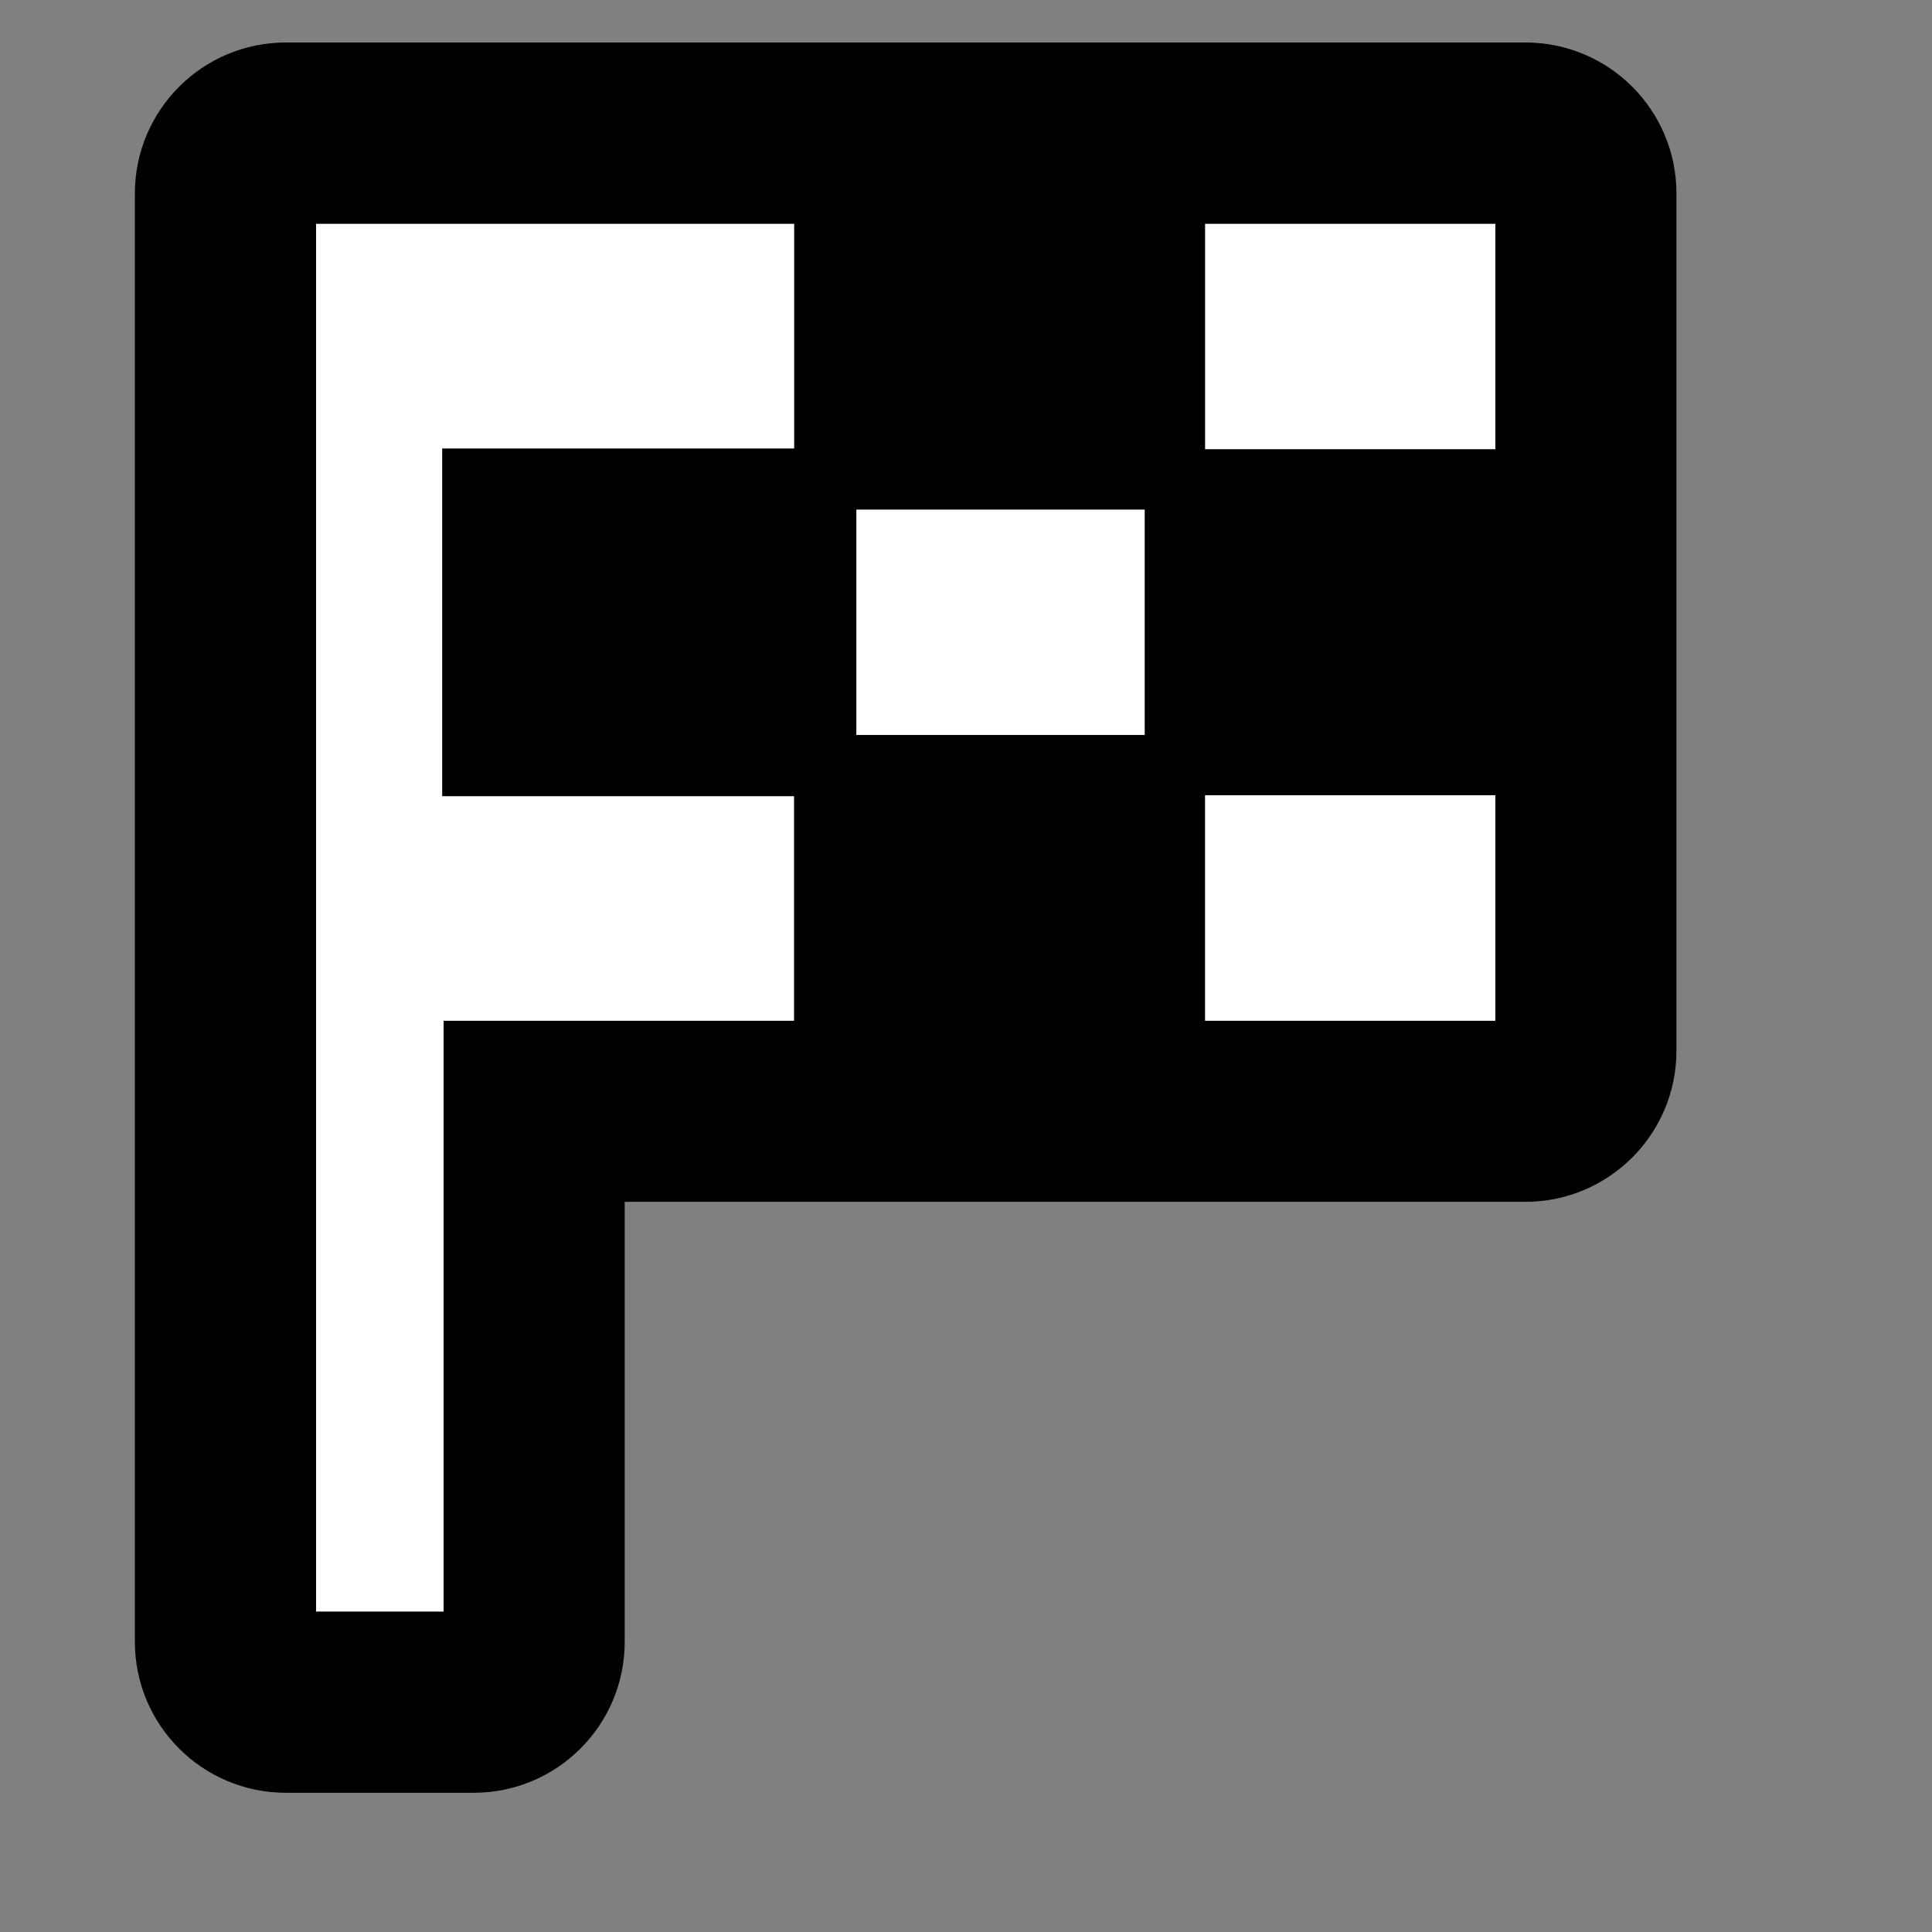 <svg xmlns="http://www.w3.org/2000/svg" viewBox="1 0.8 32 32">
    <rect x="1" y="0.8" width="32" height="32" fill="#808080" stroke="none"/>
    <path fill="#fff" stroke="#000" d="M26.292,4.004L5.734,4.004L5.734,27.996L8.848,27.996L8.848,18.208L26.292,18.208Z" />
    <path fill="#000" stroke="#000" d="M26.268,2.004H26.266H5.734C4.63,2.004,3.734,2.9,3.734,4.004V27.994C3.734,29.098,4.63,29.994,5.734,29.994H8.847C9.951,29.994,10.847,29.098,10.847,27.994V20.206H26.265C27.369,20.206,28.267,19.310,28.267,18.206V4.004C28.268,2.9,27.372,2.004,26.268,2.004ZM8.848,18.208V27.996H5.734V4.004H14.654V8.728H8.824V13.487H14.652V18.208H8.848ZM26.268,8.74H20.46V13.472H26.268V18.206H26.266V18.208H20.459V13.474H14.684V8.74H20.46V4.004H26.266H26.268V8.74Z" />
</svg>